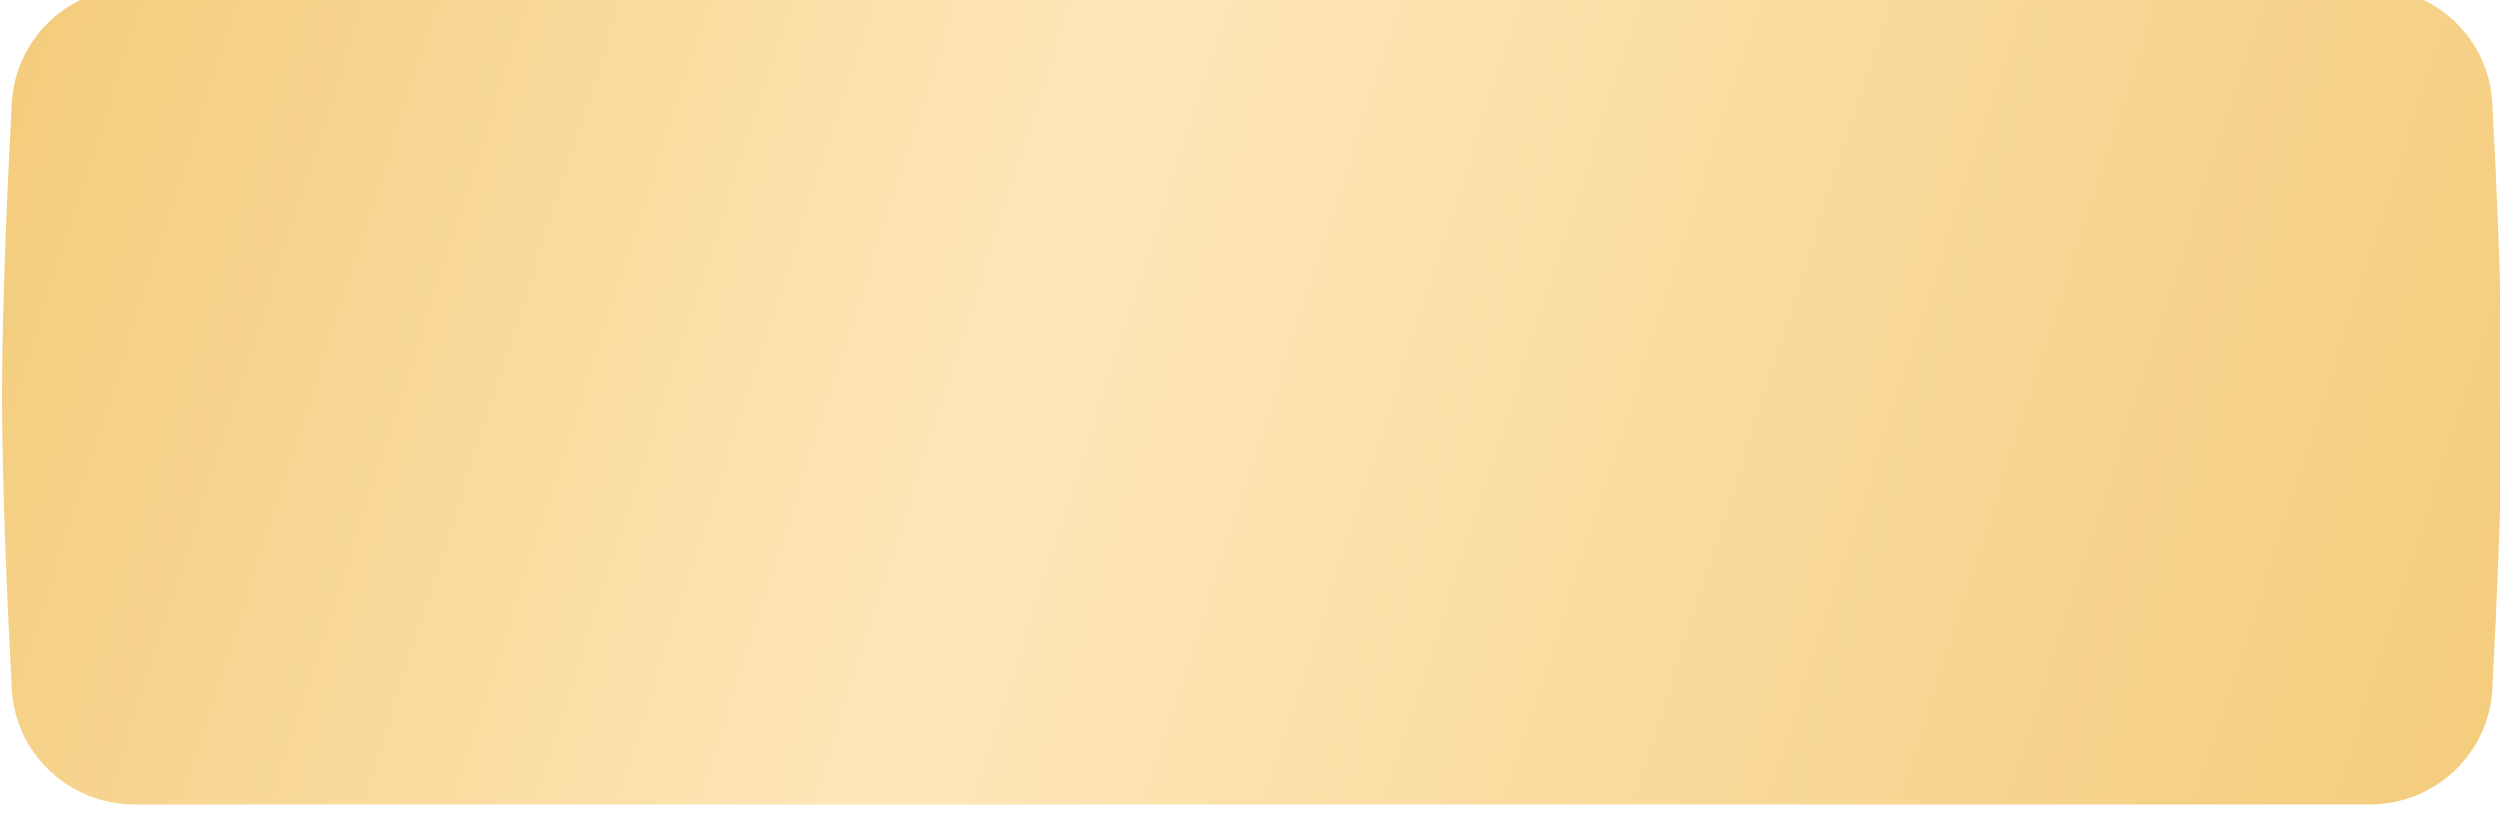 <?xml version="1.0" encoding="UTF-8"?> <svg xmlns="http://www.w3.org/2000/svg" width="1212" height="396" viewBox="0 0 1212 396" fill="none"> <g filter="url(#filter0_i_37_351)"> <path d="M4.719 56.047C6.391 24.495 32.556 0 64.152 0H1147.85C1179.44 0 1205.61 24.495 1207.28 56.047C1209.49 97.726 1212 154.646 1212 198C1212 241.354 1209.49 298.274 1207.28 339.953C1205.61 371.505 1179.44 396 1147.85 396H64.152C32.557 396 6.391 371.505 4.719 339.953C2.511 298.274 0 241.354 0 198C0 154.646 2.511 97.726 4.719 56.047Z" fill="url(#paint0_linear_37_351)"></path> </g> <defs> <filter id="filter0_i_37_351" x="0" y="-24" width="1216" height="420" filterUnits="userSpaceOnUse" color-interpolation-filters="sRGB"> <feFlood flood-opacity="0" result="BackgroundImageFix"></feFlood> <feBlend mode="normal" in="SourceGraphic" in2="BackgroundImageFix" result="shape"></feBlend> <feColorMatrix in="SourceAlpha" type="matrix" values="0 0 0 0 0 0 0 0 0 0 0 0 0 0 0 0 0 0 127 0" result="hardAlpha"></feColorMatrix> <feOffset dx="1" dy="-6"></feOffset> <feGaussianBlur stdDeviation="9.5"></feGaussianBlur> <feComposite in2="hardAlpha" operator="arithmetic" k2="-1" k3="1"></feComposite> <feColorMatrix type="matrix" values="0 0 0 0 1 0 0 0 0 0.903 0 0 0 0 0.717 0 0 0 1 0"></feColorMatrix> <feBlend mode="normal" in2="shape" result="effect1_innerShadow_37_351"></feBlend> </filter> <linearGradient id="paint0_linear_37_351" x1="0" y1="0" x2="1232" y2="396" gradientUnits="userSpaceOnUse"> <stop stop-color="#F3CB7A"></stop> <stop offset="0.406" stop-color="#FFE7B9"></stop> <stop offset="1" stop-color="#F3CB7A"></stop> </linearGradient> </defs> </svg> 